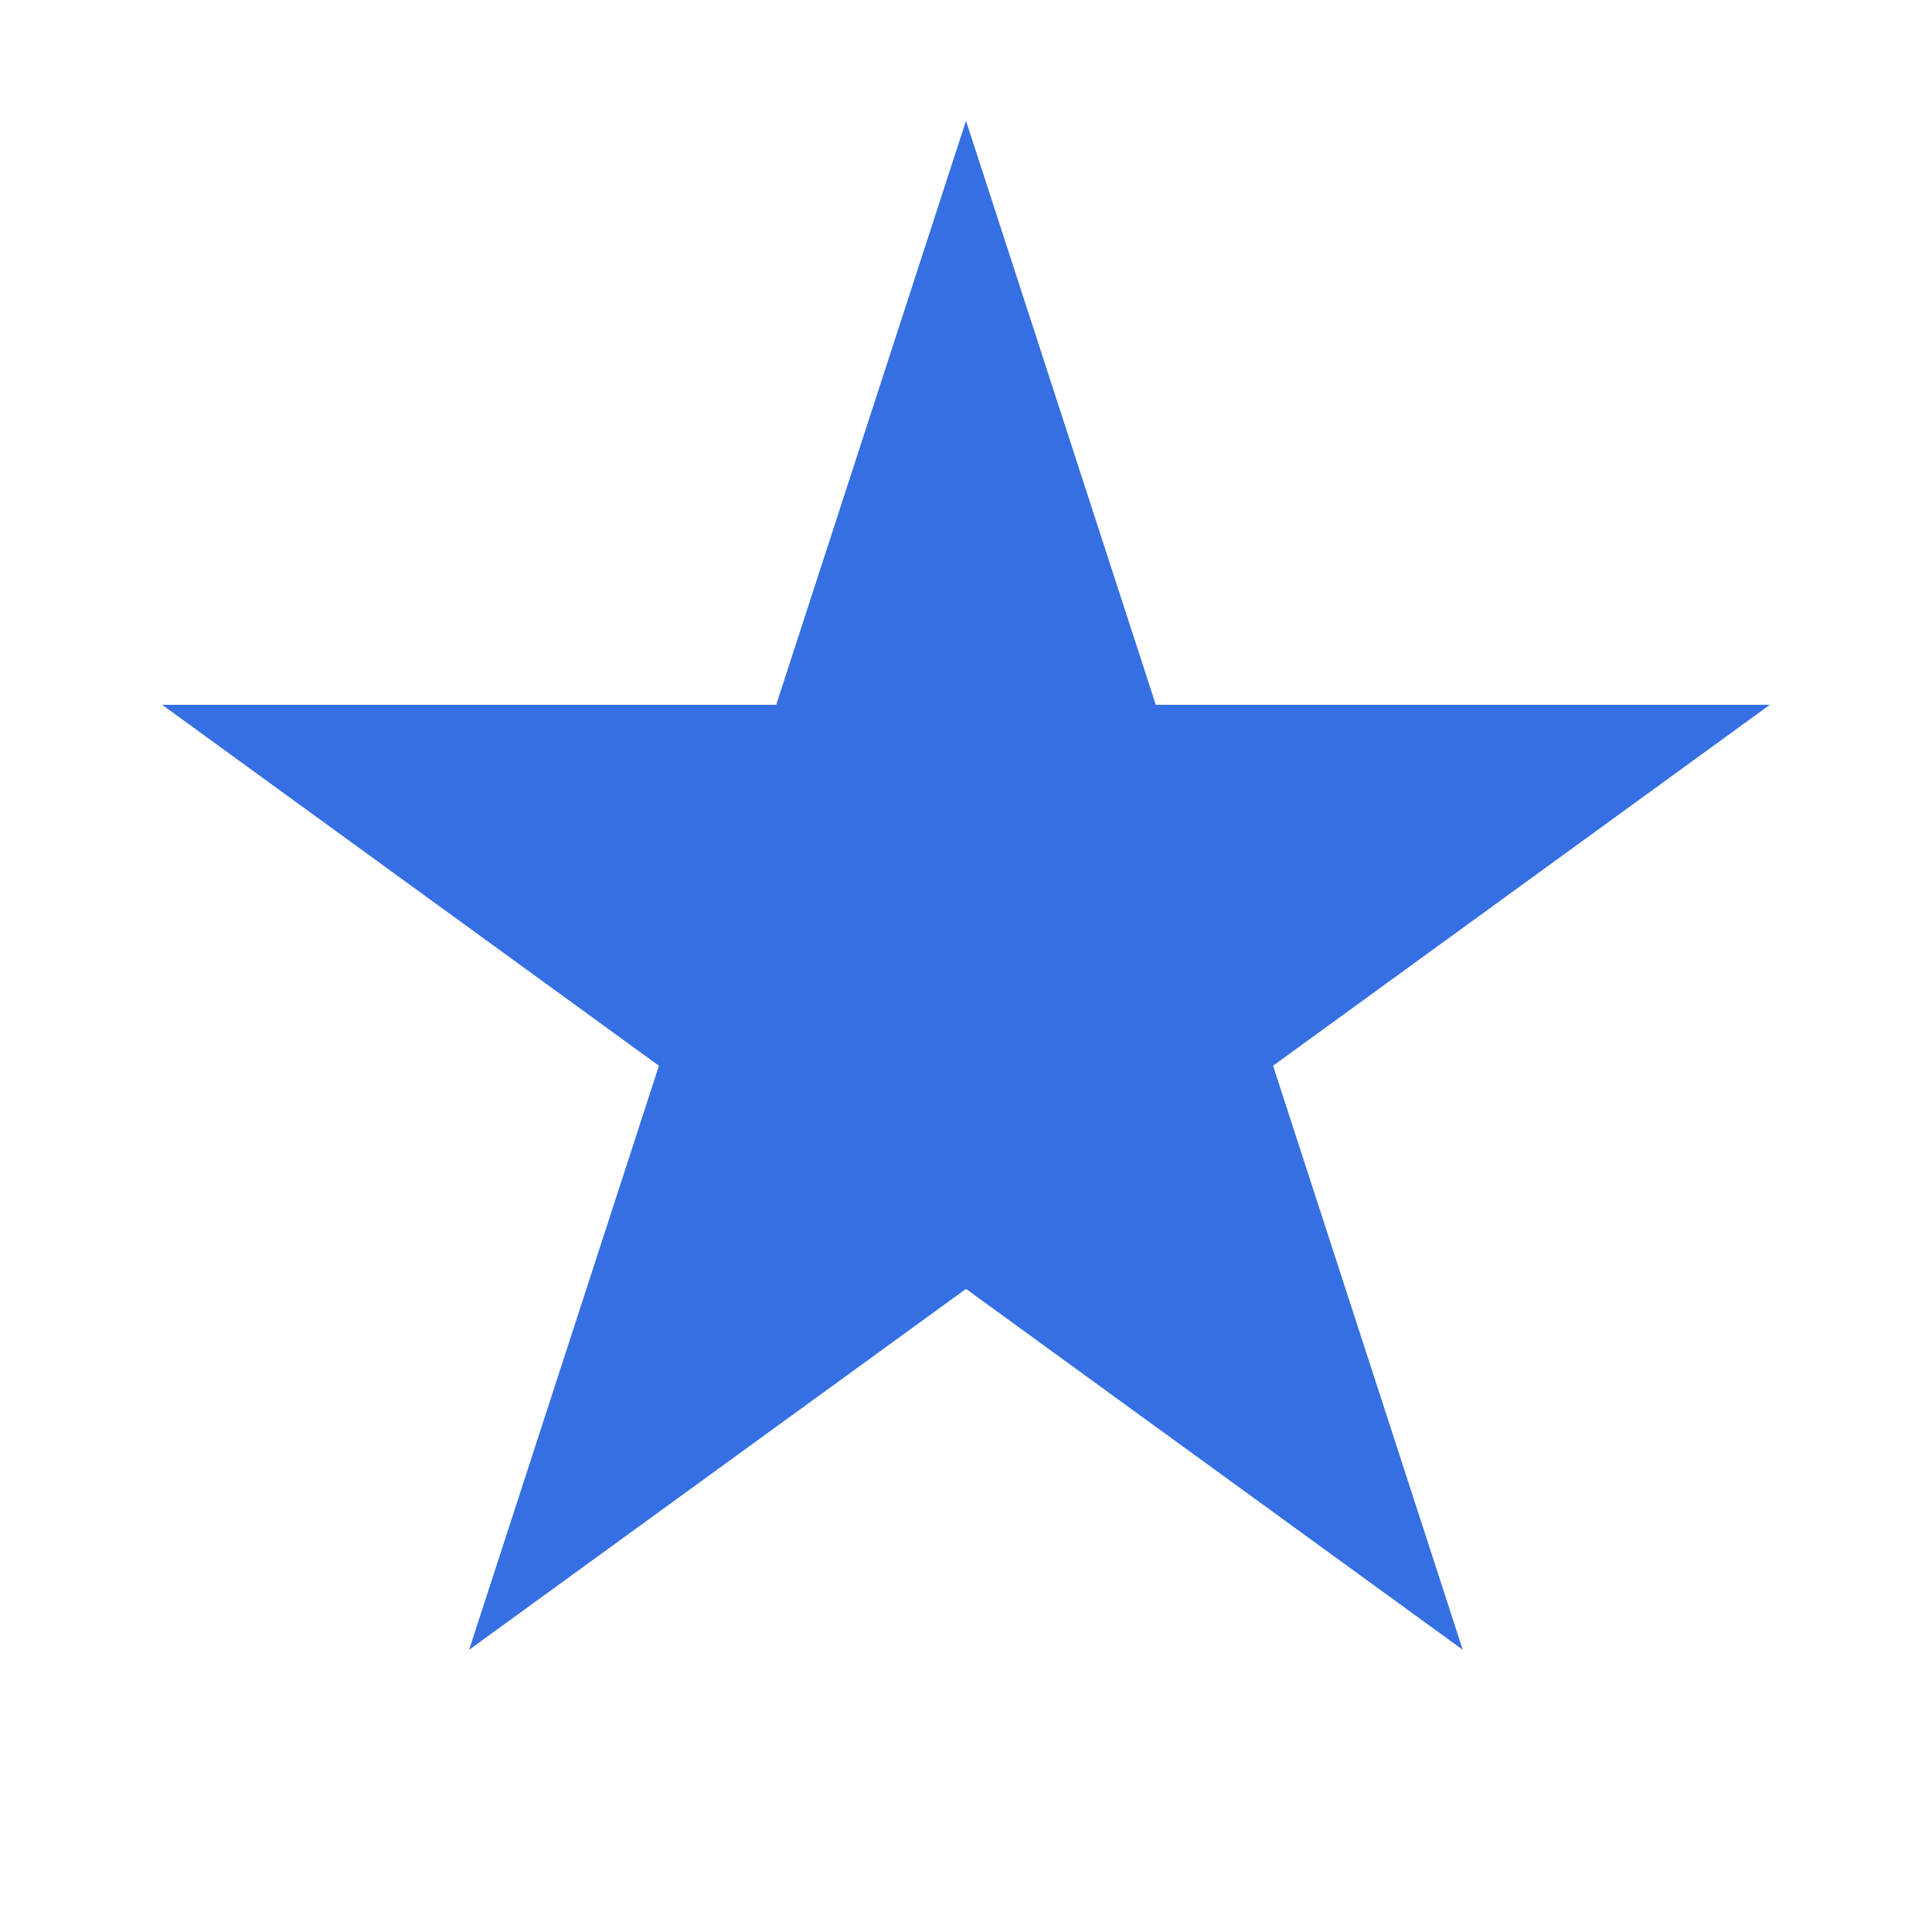 <svg width="16" height="16" viewBox="0 0 16 16" fill="none" xmlns="http://www.w3.org/2000/svg">
<path d="M8 1L9.572 5.837H14.657L10.543 8.826L12.114 13.663L8 10.674L3.885 13.663L5.457 8.826L1.343 5.837H6.428L8 1Z" fill="#356FE3"/>
</svg>
